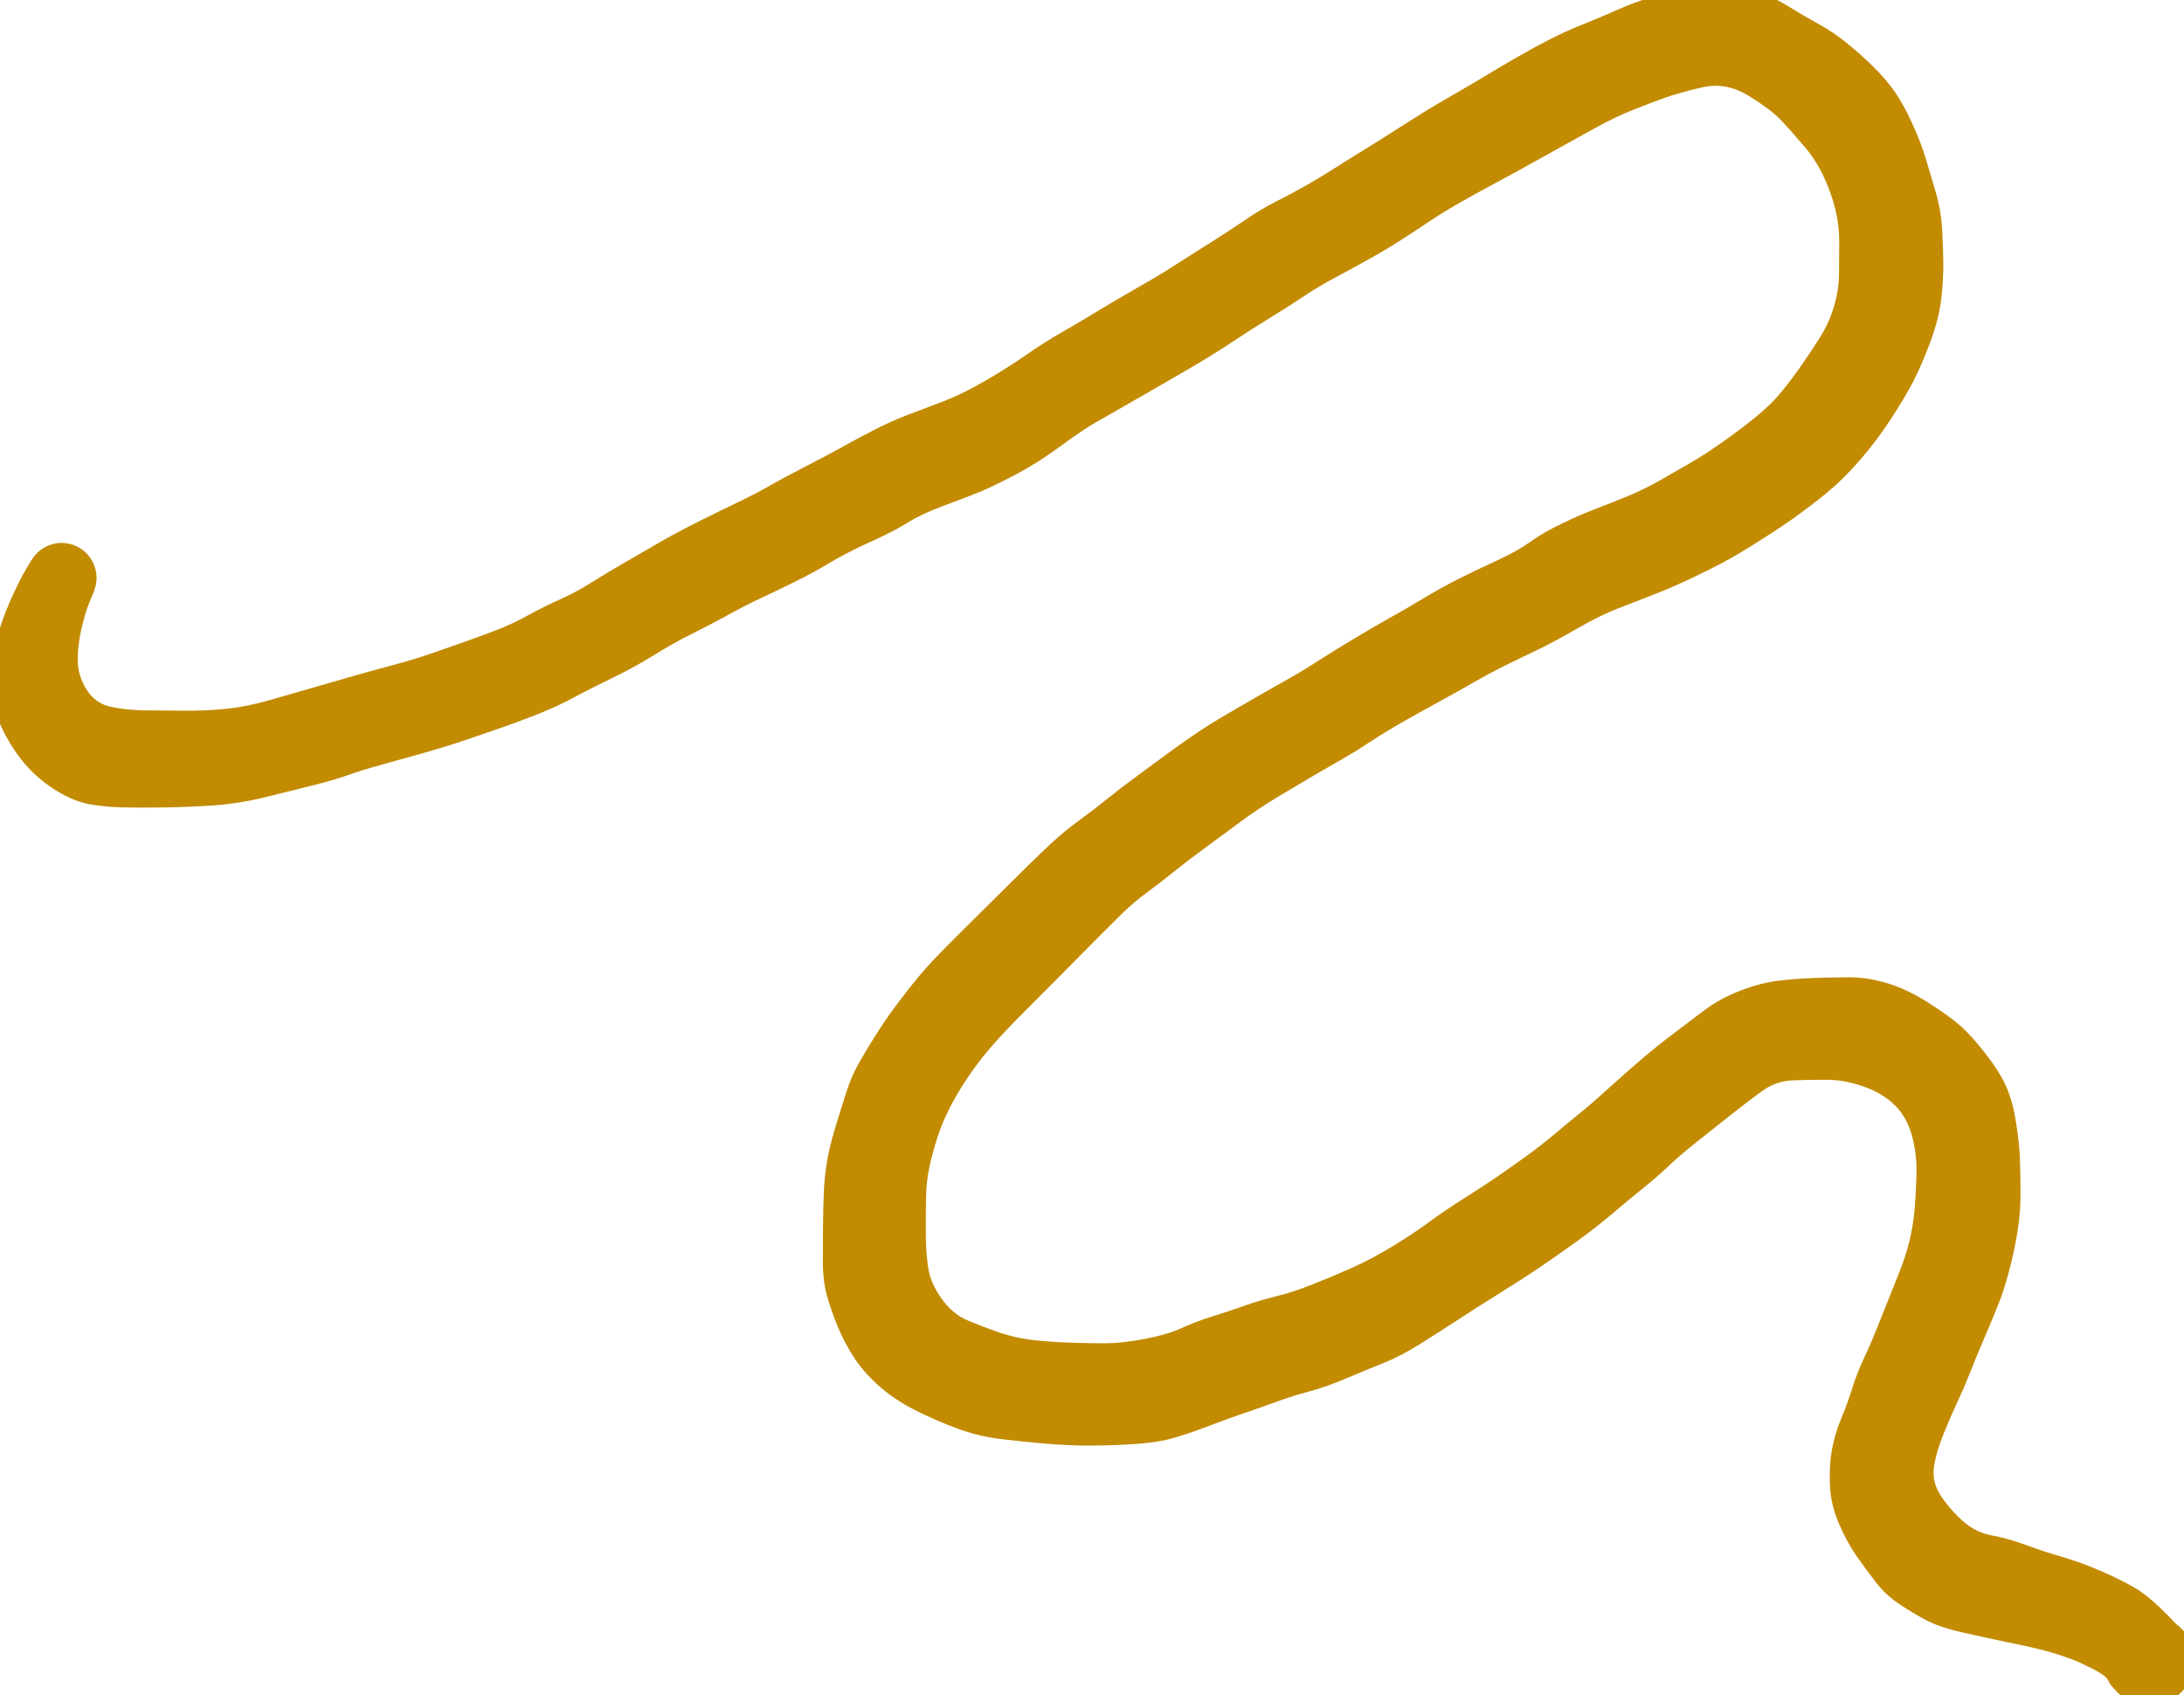 <svg version="1.1" xmlns="http://www.w3.org/2000/svg" viewBox="0 0 630 488.889" width="630" height="488.889"><!-- svg-source:excalidraw --><defs><style class="style-fonts">
      </style></defs><g transform="translate(17.778 166.667) rotate(0 297.222 77.778)" stroke="none"><path fill="#c28b00" d="M 9.08,4.54 Q 9.08,4.54 7.97,7.17 6.86,9.81 5.75,14.55 4.63,19.30 4.64,23.69 4.64,28.07 7.12,32.13 9.61,36.18 14.10,37.17 18.59,38.16 24.31,38.22 30.04,38.28 35.89,38.32 41.75,38.35 47.63,37.75 53.51,37.16 60.30,35.18 67.09,33.21 72.24,31.75 77.39,30.29 82.87,28.68 88.36,27.08 94.95,25.33 101.54,23.58 106.09,22.00 110.64,20.42 116.37,18.41 122.09,16.39 126.14,14.79 130.19,13.19 134.62,10.76 139.04,8.34 143.91,6.14 148.78,3.94 152.98,1.26 157.18,-1.42 162.12,-4.24 167.05,-7.05 171.89,-9.89 176.72,-12.72 183.22,-15.99 189.73,-19.25 194.96,-21.75 200.19,-24.25 204.18,-26.53 208.17,-28.82 214.75,-32.20 221.33,-35.59 225.35,-37.84 229.37,-40.09 234.40,-42.68 239.43,-45.27 244.22,-47.07 249.01,-48.87 254.47,-50.96 259.94,-53.06 266.57,-56.92 273.20,-60.78 278.20,-64.28 283.21,-67.79 288.25,-70.67 293.29,-73.55 298.93,-76.99 304.57,-80.42 310.55,-83.81 316.54,-87.20 321.72,-90.54 326.90,-93.88 331.46,-96.72 336.01,-99.57 341.12,-103.04 346.22,-106.51 350.26,-108.52 354.29,-110.53 358.46,-112.88 362.64,-115.24 366.25,-117.55 369.85,-119.85 374.99,-123.01 380.12,-126.17 383.94,-128.63 387.77,-131.09 392.24,-133.88 396.72,-136.67 401.59,-139.43 406.45,-142.19 410.50,-144.66 414.55,-147.12 419.52,-149.99 424.48,-152.87 429.17,-155.27 433.85,-157.67 438.86,-159.66 443.87,-161.64 448.85,-163.87 453.82,-166.10 457.95,-167.21 462.07,-168.32 466.79,-169.39 471.50,-170.46 478.09,-170.31 484.67,-170.16 488.95,-168.99 493.24,-167.82 498.04,-164.86 502.84,-161.90 506.94,-159.67 511.04,-157.44 515.03,-154.19 519.02,-150.95 522.46,-147.57 525.90,-144.19 528.49,-140.62 531.08,-137.05 533.71,-131.32 536.33,-125.59 537.62,-121.27 538.91,-116.94 540.50,-111.60 542.10,-106.25 542.43,-100.78 542.75,-95.32 542.79,-90.82 542.84,-86.31 542.21,-80.58 541.58,-74.84 538.99,-67.91 536.39,-60.98 534.00,-56.40 531.60,-51.83 527.65,-45.80 523.71,-39.77 519.53,-34.90 515.35,-30.04 512.16,-27.13 508.97,-24.21 504.34,-20.70 499.72,-17.19 496.09,-14.79 492.46,-12.38 487.86,-9.48 483.25,-6.58 479.21,-4.42 475.16,-2.25 469.67,0.33 464.17,2.92 458.50,5.11 452.83,7.30 448.19,9.13 443.55,10.96 436.63,14.93 429.71,18.89 425.55,20.86 421.40,22.82 416.77,25.10 412.13,27.37 407.16,30.24 402.19,33.10 397.35,35.72 392.50,38.35 386.91,41.53 381.33,44.72 377.51,47.27 373.69,49.81 369.78,52.05 365.87,54.29 361.05,57.10 356.24,59.92 350.68,63.26 345.13,66.61 340.57,69.98 336.00,73.34 330.22,77.59 324.43,81.84 320.60,84.94 316.77,88.04 313.05,90.76 309.33,93.49 306.07,96.66 302.82,99.84 299.31,103.38 295.80,106.92 291.90,110.85 287.99,114.78 284.50,118.32 281.00,121.85 276.82,126.03 272.64,130.21 268.94,134.35 265.24,138.50 261.85,143.42 258.46,148.34 256.21,152.79 253.97,157.23 252.65,161.34 251.32,165.44 250.36,169.72 249.41,173.99 249.34,179.03 249.26,184.07 249.29,189.43 249.32,194.79 249.98,199.10 250.65,203.42 253.82,207.88 256.98,212.35 261.42,214.20 265.86,216.06 270.50,217.66 275.15,219.26 280.02,219.80 284.89,220.35 289.79,220.55 294.69,220.75 300.24,220.77 305.79,220.80 312.44,219.51 319.10,218.22 323.01,216.41 326.91,214.59 332.11,212.96 337.31,211.33 341.45,209.86 345.58,208.38 350.26,207.24 354.94,206.10 360.47,203.93 365.99,201.77 372.04,199.08 378.09,196.39 384.14,192.67 390.20,188.95 394.49,185.78 398.79,182.61 404.81,178.79 410.84,174.97 414.41,172.51 417.98,170.06 422.35,166.91 426.71,163.75 430.65,160.44 434.59,157.13 437.98,154.39 441.38,151.65 446.48,147.01 451.58,142.37 455.92,138.69 460.27,135.00 464.39,131.89 468.52,128.77 473.41,125.05 478.29,121.33 484.32,119.03 490.35,116.74 495.39,116.17 500.42,115.60 505.19,115.42 509.95,115.25 515.29,115.20 520.64,115.15 526.46,116.87 532.28,118.58 538.61,122.62 544.95,126.66 548.09,129.54 551.23,132.41 555.15,137.47 559.07,142.53 560.92,146.68 562.78,150.82 563.75,156.93 564.73,163.03 564.89,167.73 565.04,172.43 565.06,177.19 565.09,181.94 564.44,186.88 563.78,191.81 562.19,198.27 560.59,204.72 558.82,209.16 557.04,213.60 554.49,219.56 551.95,225.52 550.39,229.50 548.83,233.48 547.00,237.37 545.17,241.27 542.93,246.74 540.70,252.21 540.08,256.55 539.46,260.89 542.23,264.97 545.01,269.05 548.61,272.20 552.22,275.34 556.73,276.17 561.25,276.99 566.59,278.94 571.92,280.89 577.02,282.37 582.11,283.85 587.56,286.16 593.01,288.48 597.37,290.91 601.74,293.33 607.54,299.22 613.34,305.11 614.18,307.07 615.02,309.03 615.20,311.16 615.37,313.29 614.86,315.36 614.34,317.43 613.19,319.23 612.04,321.03 610.38,322.37 608.71,323.71 606.71,324.44 604.70,325.18 602.57,325.24 600.44,325.29 598.39,324.67 596.35,324.04 594.62,322.79 592.88,321.55 591.64,319.81 590.39,318.08 589.77,316.04 589.14,314.00 589.20,311.86 589.26,309.73 589.99,307.73 590.73,305.72 592.07,304.06 593.41,302.39 595.20,301.24 597.00,300.09 599.08,299.58 601.15,299.06 603.28,299.24 605.40,299.41 607.37,300.25 609.33,301.10 610.92,302.52 612.50,303.95 613.56,305.81 614.61,307.67 615.01,309.77 615.41,311.86 615.12,313.98 614.83,316.09 613.88,318.01 612.93,319.92 611.42,321.43 609.91,322.94 608.00,323.89 606.09,324.83 603.97,325.12 601.86,325.41 599.76,325.01 597.66,324.60 595.80,323.55 593.95,322.50 592.52,320.91 591.10,319.32 591.10,319.32 591.10,319.33 590.19,317.73 589.29,316.14 582.75,313.13 576.22,310.11 565.64,307.90 555.06,305.70 548.38,304.18 541.71,302.67 537.83,300.62 533.95,298.57 530.05,295.96 526.15,293.36 523.29,289.64 520.43,285.93 517.78,282.15 515.13,278.38 512.74,272.93 510.36,267.48 510.09,261.87 509.83,256.26 510.63,251.67 511.43,247.07 513.38,242.37 515.33,237.66 516.57,233.59 517.82,229.52 519.95,224.98 522.09,220.45 524.99,213.07 527.90,205.70 529.94,200.69 531.98,195.68 533.10,190.94 534.21,186.20 534.56,181.71 534.91,177.23 535.06,171.86 535.21,166.49 533.81,161.11 532.40,155.72 528.88,152.19 525.35,148.65 519.83,146.72 514.30,144.79 509.44,144.77 504.58,144.74 499.60,144.92 494.63,145.10 490.79,147.83 486.96,150.56 481.60,154.81 476.24,159.06 471.50,162.82 466.76,166.59 463.42,169.75 460.08,172.91 456.20,176.03 452.32,179.14 447.72,183.04 443.12,186.94 439.04,189.94 434.96,192.94 430.07,196.33 425.18,199.72 421.33,202.20 417.47,204.68 412.97,207.48 408.46,210.28 402.65,214.07 396.84,217.86 391.47,221.21 386.09,224.56 381.40,226.42 376.71,228.29 370.70,230.84 364.68,233.39 359.95,234.64 355.22,235.89 350.58,237.59 345.94,239.28 341.38,240.82 336.83,242.35 330.49,244.77 324.14,247.18 319.80,248.34 315.46,249.49 308.49,249.90 301.52,250.31 295.57,250.27 289.62,250.23 283.20,249.67 276.78,249.10 270.60,248.35 264.42,247.59 258.13,245.27 251.85,242.95 245.80,239.85 239.76,236.74 235.39,232.74 231.03,228.73 228.38,224.60 225.72,220.46 223.83,215.84 221.93,211.21 220.77,207.03 219.61,202.86 219.59,197.55 219.58,192.24 219.63,186.99 219.67,181.75 219.87,177.14 220.06,172.54 220.80,168.26 221.53,163.97 223.21,158.40 224.90,152.83 226.38,148.25 227.86,143.67 230.04,139.83 232.22,135.99 235.18,131.33 238.13,126.67 242.19,121.36 246.25,116.05 249.12,112.81 252.00,109.57 256.18,105.39 260.36,101.21 263.89,97.72 267.43,94.22 271.37,90.31 275.31,86.40 278.93,82.83 282.55,79.26 285.96,76.11 289.38,72.96 293.57,69.92 297.76,66.87 301.64,63.73 305.53,60.58 310.53,56.92 315.52,53.27 318.95,50.73 322.38,48.19 326.48,45.38 330.57,42.58 336.32,39.21 342.07,35.83 346.09,33.54 350.10,31.25 354.25,28.92 358.39,26.59 362.37,24.01 366.35,21.44 372.17,17.92 378.00,14.40 382.93,11.65 387.86,8.91 393.15,5.73 398.45,2.56 403.24,0.16 408.02,-2.23 413.99,-4.98 419.96,-7.73 423.64,-10.38 427.31,-13.03 432.69,-15.62 438.07,-18.21 442.80,-20.01 447.53,-21.81 452.11,-23.71 456.69,-25.62 461.33,-28.27 465.96,-30.92 469.95,-33.22 473.94,-35.52 479.13,-39.18 484.32,-42.83 488.68,-46.39 493.04,-49.94 495.88,-53.38 498.71,-56.82 501.52,-60.80 504.33,-64.79 507.13,-69.22 509.93,-73.65 511.30,-78.44 512.68,-83.22 512.71,-87.62 512.74,-92.02 512.77,-96.69 512.81,-101.35 511.72,-106.00 510.63,-110.66 508.37,-115.53 506.12,-120.41 502.84,-124.27 499.57,-128.13 496.41,-131.55 493.26,-134.97 486.67,-139.02 480.08,-143.06 473.23,-141.47 466.37,-139.88 462.31,-138.41 458.24,-136.94 453.26,-134.97 448.27,-132.99 442.55,-129.85 436.83,-126.71 432.48,-124.27 428.12,-121.83 423.54,-119.30 418.97,-116.76 414.11,-114.15 409.26,-111.55 404.18,-108.70 399.11,-105.85 394.33,-102.67 389.55,-99.48 385.62,-96.96 381.68,-94.45 376.57,-91.62 371.47,-88.78 367.04,-86.43 362.62,-84.09 358.42,-81.27 354.23,-78.46 348.57,-74.99 342.91,-71.52 337.54,-67.94 332.17,-64.36 325.00,-60.19 317.83,-56.02 313.96,-53.80 310.08,-51.58 306.17,-49.33 302.25,-47.09 298.42,-44.91 294.59,-42.73 288.03,-37.90 281.47,-33.08 274.91,-29.64 268.36,-26.20 264.37,-24.60 260.38,-22.99 254.26,-20.73 248.14,-18.47 244.10,-15.95 240.06,-13.42 233.34,-10.39 226.62,-7.36 221.77,-4.46 216.92,-1.55 211.92,0.92 206.93,3.41 202.06,5.68 197.19,7.94 192.11,10.76 187.03,13.58 181.78,16.17 176.52,18.76 170.86,22.29 165.21,25.81 158.75,28.93 152.29,32.05 147.59,34.59 142.89,37.13 137.29,39.33 131.69,41.54 126.34,43.40 120.98,45.27 115.58,47.08 110.18,48.89 103.50,50.77 96.81,52.66 91.86,54.01 86.91,55.36 82.68,56.86 78.45,58.36 72.65,59.81 66.85,61.26 58.82,63.24 50.79,65.22 42.96,65.69 35.12,66.16 28.84,66.23 22.55,66.30 17.72,66.21 12.89,66.11 8.34,65.34 3.78,64.58 -1.13,61.61 -6.05,58.64 -9.67,54.71 -13.29,50.78 -16.23,45.34 -19.16,39.91 -19.73,34.83 -20.29,29.75 -19.93,24.74 -19.56,19.74 -17.84,14.53 -16.12,9.33 -14.04,4.87 -11.97,0.40 -10.52,-2.06 -9.08,-4.54 -8.40,-5.56 -7.73,-6.58 -6.83,-7.41 -5.93,-8.24 -4.85,-8.83 -3.78,-9.42 -2.60,-9.73 -1.42,-10.05 -0.19,-10.07 1.02,-10.10 2.21,-9.83 3.41,-9.56 4.50,-9.01 5.60,-8.46 6.53,-7.67 7.46,-6.88 8.18,-5.88 8.89,-4.89 9.35,-3.75 9.80,-2.62 9.98,-1.41 10.15,-0.19 10.02,1.01 9.90,2.23 9.49,3.38 9.08,4.54 9.08,4.54 L 9.08,4.54 Z"></path></g></svg>